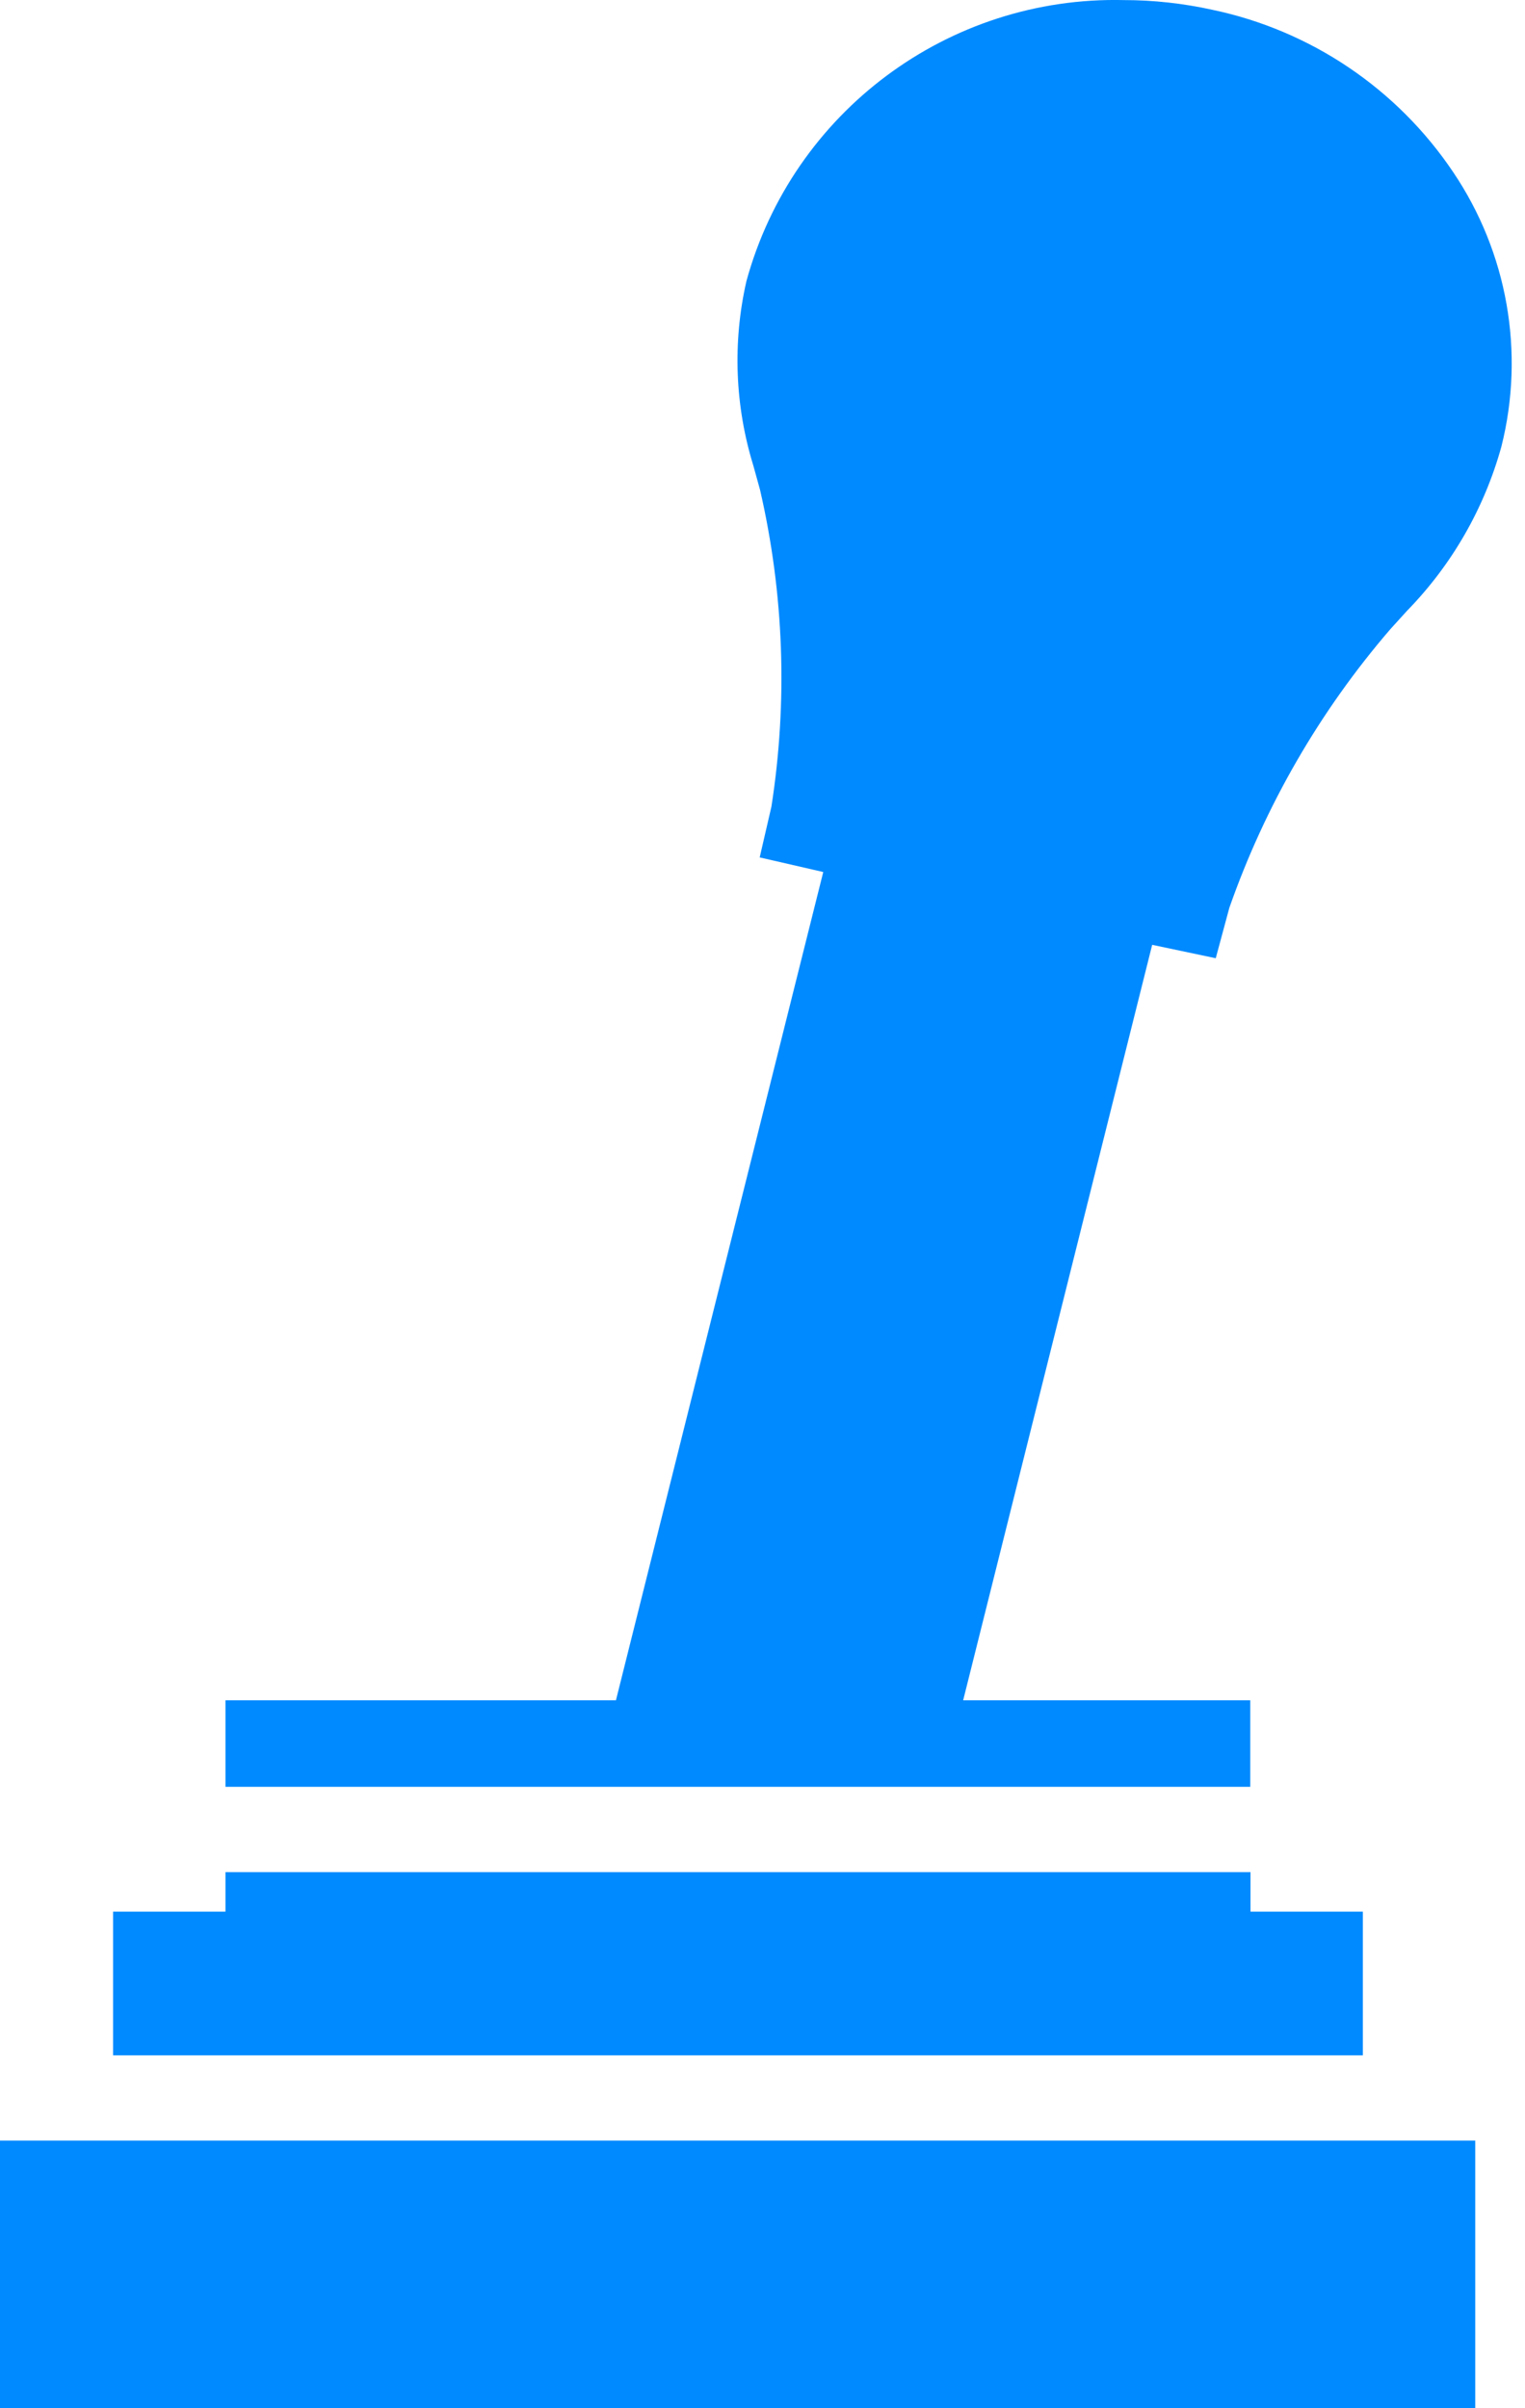 <?xml version="1.0" encoding="UTF-8"?>
<svg width="19px" height="30px" viewBox="0 0 19 30" version="1.1" xmlns="http://www.w3.org/2000/svg" xmlns:xlink="http://www.w3.org/1999/xlink">
    <!-- Generator: Sketch 52.1 (67048) - http://www.bohemiancoding.com/sketch -->
    <title>carctG2</title>
    <desc>Created with Sketch.</desc>
    <g id="Page-1" stroke="none" stroke-width="1" fill="none" fill-rule="evenodd">
        <g id="Ficha-JLVicente" transform="translate(-440, -1087)" fill="#008AFF">
            <g id="Group-4" transform="translate(391, 1070)">
                <g id="caixa" transform="translate(49, 17)">
                    <path d="M18.105,2.144 C17.407,1.105 16.33,0.379 15.105,0.122 C14.742,0.042 14.372,0.001 14,0.001 C11.816,-0.049 9.878,1.394 9.3,3.501 C9.126,4.262 9.156,5.055 9.386,5.801 L9.469,6.101 C9.768,7.396 9.816,8.736 9.611,10.049 L9.465,10.681 L10.257,10.863 L7.674,21.181 L2.809,21.181 L2.809,22.259 L15.577,22.259 L15.577,21.181 L12,21.181 L14.355,11.77 L15.147,11.937 L15.316,11.31 C15.762,10.037 16.443,8.858 17.324,7.836 L17.532,7.607 C18.089,7.036 18.493,6.333 18.706,5.563 C19.001,4.39 18.782,3.147 18.105,2.144 Z M16.98,23.814 L15.58,23.814 L15.58,23.322 L2.809,23.322 L2.809,23.814 L1.409,23.814 L1.409,25.604 L16.98,25.604 L16.98,23.814 Z M0,30.001 L18.38,30.001 L18.38,26.666 L0,26.666 L0,30.001 Z" id="carctG2"></path>
                </g>
            </g>
        </g>
    </g>
</svg>